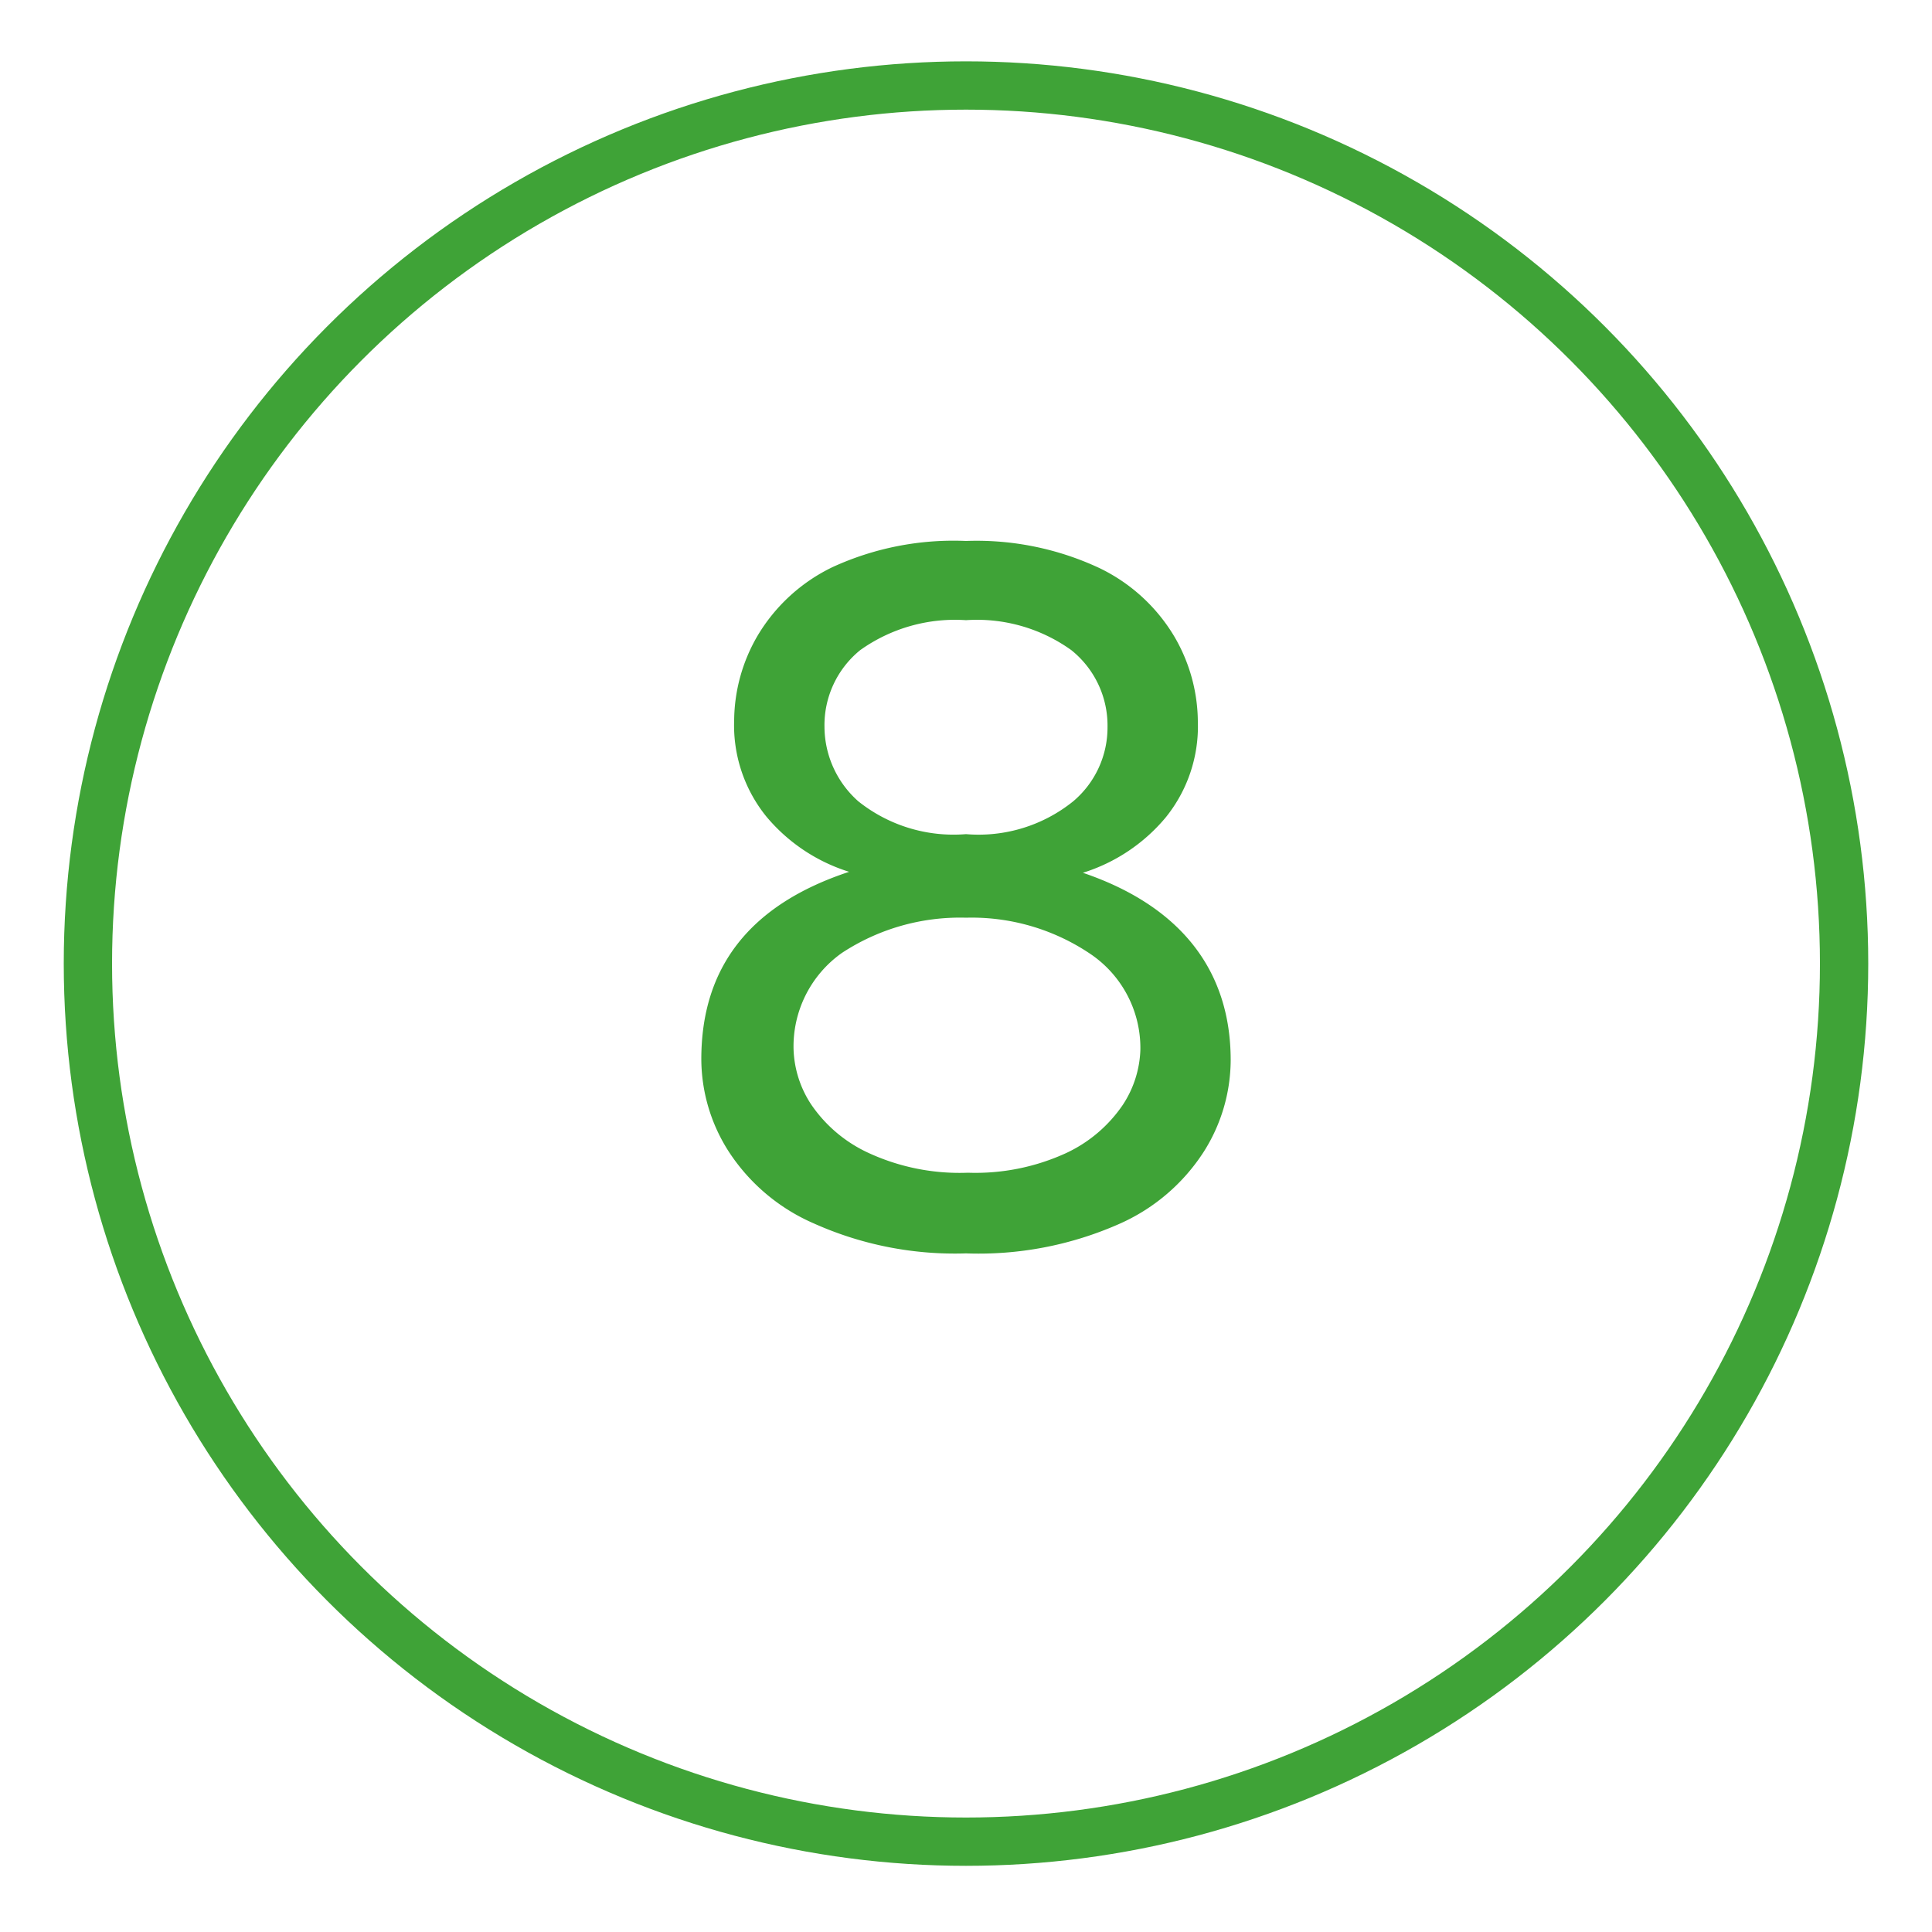 <svg id="Capa_1" data-name="Capa 1" xmlns="http://www.w3.org/2000/svg" width="14.11mm" height="14.11mm" viewBox="0 0 40 40">
  <title>icones</title>
  <circle cx="20" cy="19.95" r="18.18" style="fill: none;stroke: #3fa337;stroke-miterlimit: 10"/>
  <path d="M16.85,25.33a4,4,0,0,1-1.77-1.5,3.56,3.56,0,0,1-.56-1.9c0-1.9,1-3.2,3.06-3.88a3.65,3.65,0,0,1-1.71-1.14,3,3,0,0,1-.67-2,3.52,3.52,0,0,1,.48-1.74,3.64,3.64,0,0,1,1.56-1.43A6,6,0,0,1,20,11.2a6,6,0,0,1,2.76.56,3.64,3.64,0,0,1,1.56,1.43,3.52,3.52,0,0,1,.48,1.74,3,3,0,0,1-.67,2,3.65,3.65,0,0,1-1.71,1.14c2,.68,3.06,2,3.06,3.88a3.56,3.56,0,0,1-.56,1.9,4,4,0,0,1-1.77,1.5,7.19,7.19,0,0,1-3.15.6A7.13,7.13,0,0,1,16.85,25.33Zm5.23-1.46a2.9,2.9,0,0,0,1.17-1,2.2,2.2,0,0,0,.36-1.13,2.35,2.35,0,0,0-1.05-2A4.39,4.39,0,0,0,20,19a4.45,4.45,0,0,0-2.57.73,2.37,2.37,0,0,0-1,2,2.2,2.2,0,0,0,.36,1.13,2.9,2.9,0,0,0,1.17,1,4.5,4.5,0,0,0,2.08.42A4.5,4.5,0,0,0,22.08,23.87Zm.14-7.28a2,2,0,0,0,.71-1.54,2,2,0,0,0-.75-1.59A3.35,3.35,0,0,0,20,12.84a3.38,3.38,0,0,0-2.19.62,2,2,0,0,0-.74,1.59,2.07,2.07,0,0,0,.7,1.54,3.16,3.16,0,0,0,2.23.68A3.12,3.12,0,0,0,22.22,16.59Z" style="fill: #3fa337"/>
</svg>
